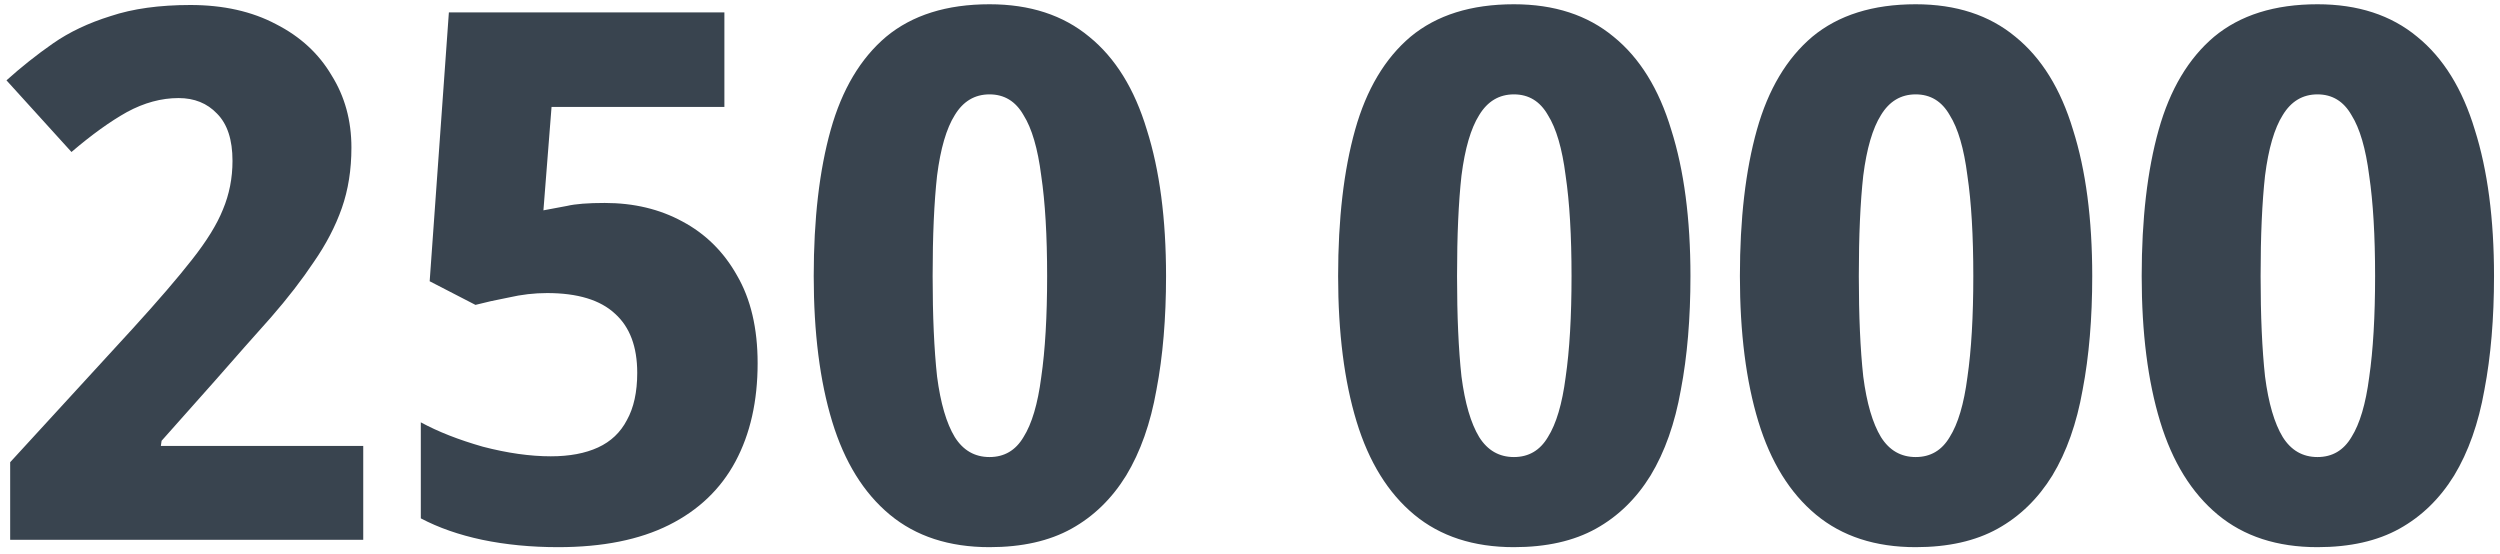 <?xml version="1.0" encoding="UTF-8"?> <svg xmlns="http://www.w3.org/2000/svg" width="176" height="39" viewBox="0 0 176 39" fill="none"> <path d="M25.572 38H0.716V32.54L9.348 23.128C11.116 21.187 12.503 19.575 13.508 18.292C14.548 16.975 15.276 15.796 15.692 14.756C16.143 13.681 16.368 12.537 16.368 11.324C16.368 9.833 16.004 8.724 15.276 7.996C14.583 7.268 13.681 6.904 12.572 6.904C11.359 6.904 10.145 7.233 8.932 7.892C7.753 8.551 6.453 9.487 5.032 10.7L0.456 5.656C1.496 4.72 2.588 3.853 3.732 3.056C4.876 2.259 6.228 1.617 7.788 1.132C9.348 0.612 11.22 0.352 13.404 0.352C15.727 0.352 17.737 0.803 19.436 1.704C21.135 2.571 22.435 3.767 23.336 5.292C24.272 6.783 24.74 8.481 24.74 10.388C24.74 11.948 24.515 13.369 24.064 14.652C23.613 15.935 22.955 17.2 22.088 18.448C21.256 19.696 20.251 20.996 19.072 22.348C17.893 23.665 16.576 25.156 15.12 26.82L11.376 31.032L11.324 31.396H25.572V38ZM42.573 14.288C44.618 14.288 46.438 14.721 48.033 15.588C49.663 16.455 50.945 17.72 51.881 19.384C52.852 21.048 53.337 23.111 53.337 25.572C53.337 28.241 52.817 30.547 51.777 32.488C50.737 34.429 49.177 35.92 47.097 36.96C45.017 38 42.417 38.52 39.297 38.52C37.391 38.52 35.605 38.347 33.941 38C32.312 37.653 30.873 37.151 29.625 36.492V29.732C30.838 30.391 32.294 30.963 33.993 31.448C35.727 31.899 37.321 32.124 38.777 32.124C40.094 32.124 41.204 31.916 42.105 31.5C43.007 31.084 43.682 30.443 44.133 29.576C44.618 28.709 44.861 27.6 44.861 26.248C44.861 24.411 44.341 23.024 43.301 22.088C42.261 21.117 40.666 20.632 38.517 20.632C37.616 20.632 36.715 20.736 35.813 20.944C34.912 21.117 34.132 21.291 33.473 21.464L30.249 19.8L31.601 0.872H50.997V7.528H38.829L38.257 14.808C38.812 14.704 39.367 14.6 39.921 14.496C40.511 14.357 41.395 14.288 42.573 14.288ZM82.09 19.436C82.09 22.417 81.865 25.087 81.414 27.444C80.998 29.801 80.288 31.812 79.282 33.476C78.277 35.105 76.994 36.353 75.434 37.22C73.874 38.087 71.95 38.52 69.662 38.52C66.82 38.52 64.48 37.757 62.642 36.232C60.805 34.707 59.453 32.523 58.586 29.68C57.72 26.837 57.286 23.423 57.286 19.436C57.286 15.415 57.685 11.983 58.482 9.14C59.28 6.297 60.58 4.113 62.382 2.588C64.22 1.063 66.646 0.3 69.662 0.3C72.505 0.3 74.845 1.063 76.682 2.588C78.52 4.079 79.872 6.263 80.738 9.14C81.64 11.983 82.09 15.415 82.09 19.436ZM65.658 19.436C65.658 22.244 65.762 24.601 65.97 26.508C66.213 28.38 66.629 29.801 67.218 30.772C67.808 31.708 68.622 32.176 69.662 32.176C70.702 32.176 71.5 31.708 72.054 30.772C72.644 29.836 73.06 28.432 73.302 26.56C73.58 24.653 73.718 22.279 73.718 19.436C73.718 16.593 73.58 14.236 73.302 12.364C73.06 10.457 72.644 9.036 72.054 8.1C71.5 7.129 70.702 6.644 69.662 6.644C68.622 6.644 67.808 7.129 67.218 8.1C66.629 9.036 66.213 10.457 65.97 12.364C65.762 14.236 65.658 16.593 65.658 19.436ZM119.008 19.436C119.008 22.417 118.783 25.087 118.332 27.444C117.916 29.801 117.206 31.812 116.2 33.476C115.195 35.105 113.912 36.353 112.352 37.22C110.792 38.087 108.868 38.52 106.58 38.52C103.738 38.52 101.398 37.757 99.56 36.232C97.723 34.707 96.371 32.523 95.504 29.68C94.638 26.837 94.204 23.423 94.204 19.436C94.204 15.415 94.603 11.983 95.4 9.14C96.198 6.297 97.498 4.113 99.3 2.588C101.138 1.063 103.564 0.3 106.58 0.3C109.423 0.3 111.763 1.063 113.6 2.588C115.438 4.079 116.79 6.263 117.656 9.14C118.558 11.983 119.008 15.415 119.008 19.436ZM102.576 19.436C102.576 22.244 102.68 24.601 102.888 26.508C103.131 28.38 103.547 29.801 104.136 30.772C104.726 31.708 105.54 32.176 106.58 32.176C107.62 32.176 108.418 31.708 108.972 30.772C109.562 29.836 109.978 28.432 110.22 26.56C110.498 24.653 110.636 22.279 110.636 19.436C110.636 16.593 110.498 14.236 110.22 12.364C109.978 10.457 109.562 9.036 108.972 8.1C108.418 7.129 107.62 6.644 106.58 6.644C105.54 6.644 104.726 7.129 104.136 8.1C103.547 9.036 103.131 10.457 102.888 12.364C102.68 14.236 102.576 16.593 102.576 19.436ZM147.293 19.436C147.293 22.417 147.068 25.087 146.617 27.444C146.201 29.801 145.491 31.812 144.485 33.476C143.48 35.105 142.197 36.353 140.637 37.22C139.077 38.087 137.153 38.52 134.865 38.52C132.023 38.52 129.683 37.757 127.845 36.232C126.008 34.707 124.656 32.523 123.789 29.68C122.923 26.837 122.489 23.423 122.489 19.436C122.489 15.415 122.888 11.983 123.685 9.14C124.483 6.297 125.783 4.113 127.585 2.588C129.423 1.063 131.849 0.3 134.865 0.3C137.708 0.3 140.048 1.063 141.885 2.588C143.723 4.079 145.075 6.263 145.941 9.14C146.843 11.983 147.293 15.415 147.293 19.436ZM130.861 19.436C130.861 22.244 130.965 24.601 131.173 26.508C131.416 28.38 131.832 29.801 132.421 30.772C133.011 31.708 133.825 32.176 134.865 32.176C135.905 32.176 136.703 31.708 137.257 30.772C137.847 29.836 138.263 28.432 138.505 26.56C138.783 24.653 138.921 22.279 138.921 19.436C138.921 16.593 138.783 14.236 138.505 12.364C138.263 10.457 137.847 9.036 137.257 8.1C136.703 7.129 135.905 6.644 134.865 6.644C133.825 6.644 133.011 7.129 132.421 8.1C131.832 9.036 131.416 10.457 131.173 12.364C130.965 14.236 130.861 16.593 130.861 19.436ZM175.579 19.436C175.579 22.417 175.353 25.087 174.903 27.444C174.487 29.801 173.776 31.812 172.771 33.476C171.765 35.105 170.483 36.353 168.923 37.22C167.363 38.087 165.439 38.52 163.151 38.52C160.308 38.52 157.968 37.757 156.131 36.232C154.293 34.707 152.941 32.523 152.075 29.68C151.208 26.837 150.775 23.423 150.775 19.436C150.775 15.415 151.173 11.983 151.971 9.14C152.768 6.297 154.068 4.113 155.871 2.588C157.708 1.063 160.135 0.3 163.151 0.3C165.993 0.3 168.333 1.063 170.171 2.588C172.008 4.079 173.36 6.263 174.227 9.14C175.128 11.983 175.579 15.415 175.579 19.436ZM159.147 19.436C159.147 22.244 159.251 24.601 159.459 26.508C159.701 28.38 160.117 29.801 160.707 30.772C161.296 31.708 162.111 32.176 163.151 32.176C164.191 32.176 164.988 31.708 165.543 30.772C166.132 29.836 166.548 28.432 166.791 26.56C167.068 24.653 167.207 22.279 167.207 19.436C167.207 16.593 167.068 14.236 166.791 12.364C166.548 10.457 166.132 9.036 165.543 8.1C164.988 7.129 164.191 6.644 163.151 6.644C162.111 6.644 161.296 7.129 160.707 8.1C160.117 9.036 159.701 10.457 159.459 12.364C159.251 14.236 159.147 16.593 159.147 19.436Z" fill="#39444F"></path> </svg> 